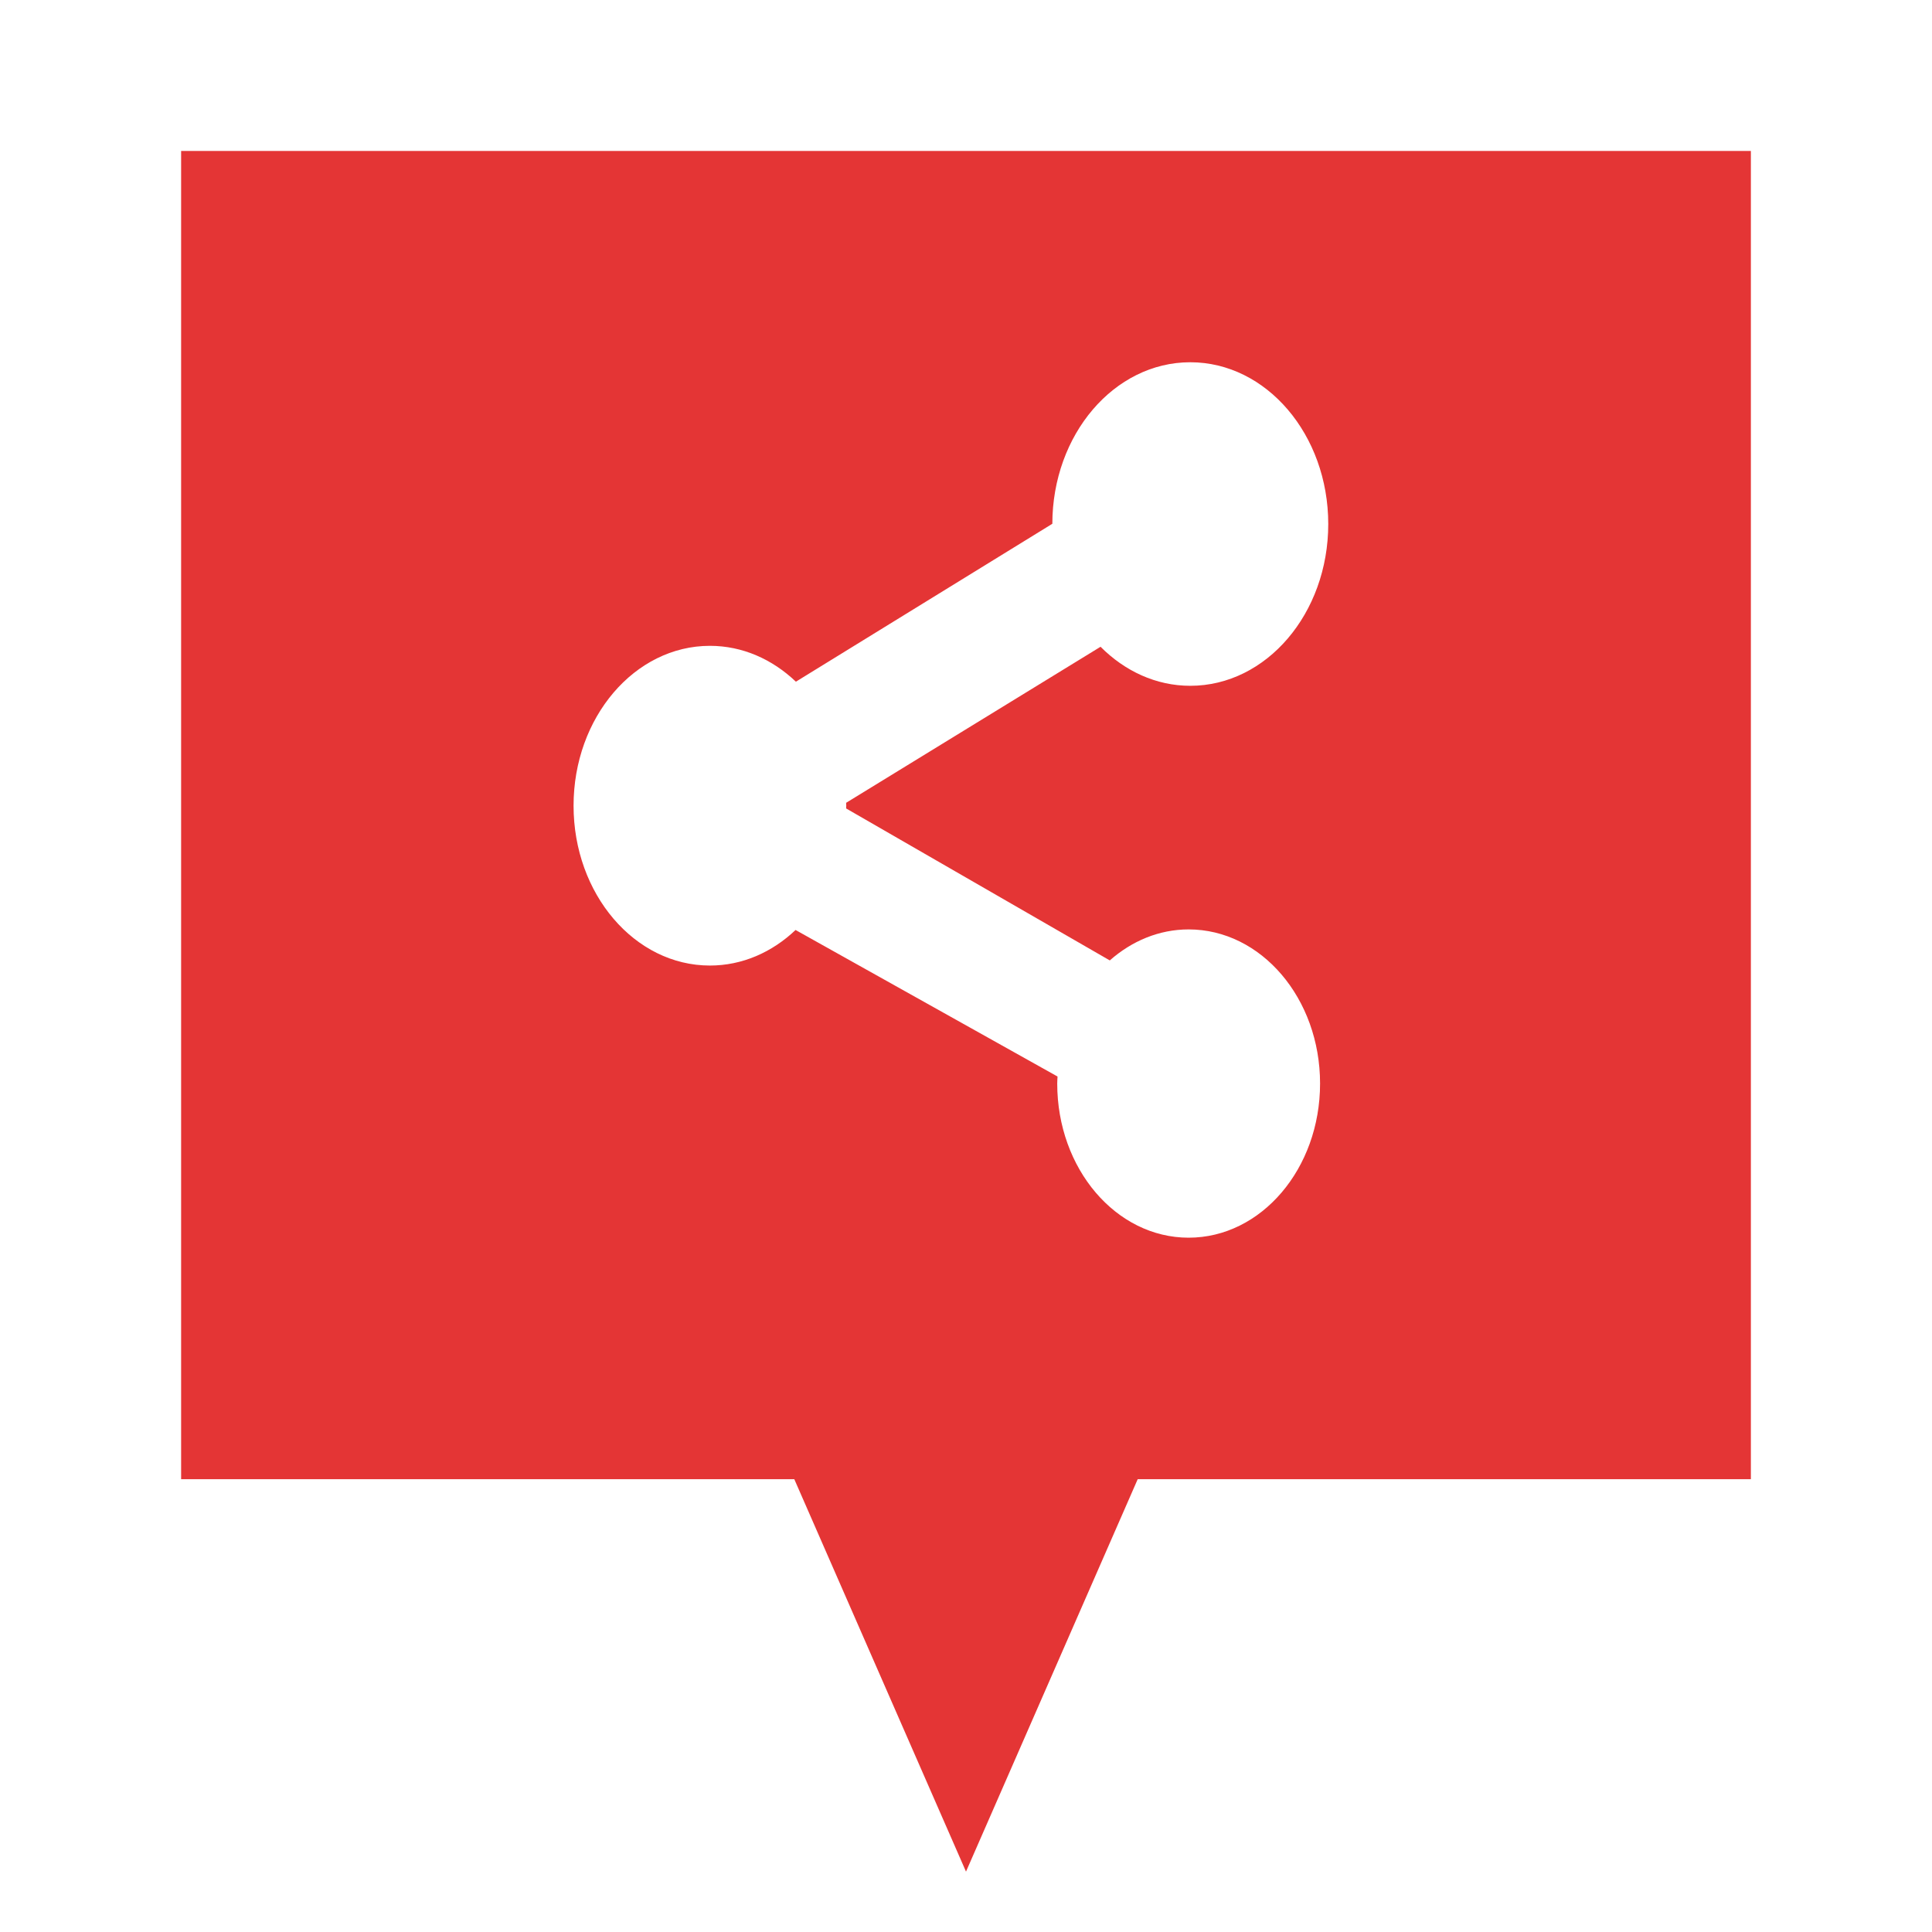<svg xmlns="http://www.w3.org/2000/svg" width="64" height="64" viewBox="0 0 64 64">
  <path fill="#E43535" fill-rule="evenodd" d="M37.688,49 L32,62 L26.312,49 L6,49 L6,5 L58,5 L58,49 L37.688,49 Z M39.375,30.788 C38.394,30.788 37.491,31.173 36.763,31.815 L28.029,26.781 C28.029,26.751 28.033,26.721 28.033,26.69 C28.033,26.657 28.029,26.626 28.029,26.594 L36.457,21.425 C37.257,22.228 38.293,22.718 39.429,22.718 C41.953,22.718 44,20.319 44,17.36 C44,14.4 41.952,12 39.429,12 C36.907,12 34.864,14.396 34.86,17.351 L26.365,22.582 C25.587,21.84 24.596,21.394 23.517,21.394 C21.023,21.394 19,23.766 19,26.69 C19,29.614 21.023,31.985 23.517,31.985 C24.592,31.985 25.578,31.543 26.354,30.807 L35.032,35.661 C35.029,35.738 35.022,35.814 35.022,35.894 C35.022,38.716 36.97,41 39.375,41 C41.779,41 43.729,38.715 43.729,35.894 C43.729,33.074 41.78,30.788 39.375,30.788 Z"/>
</svg>
